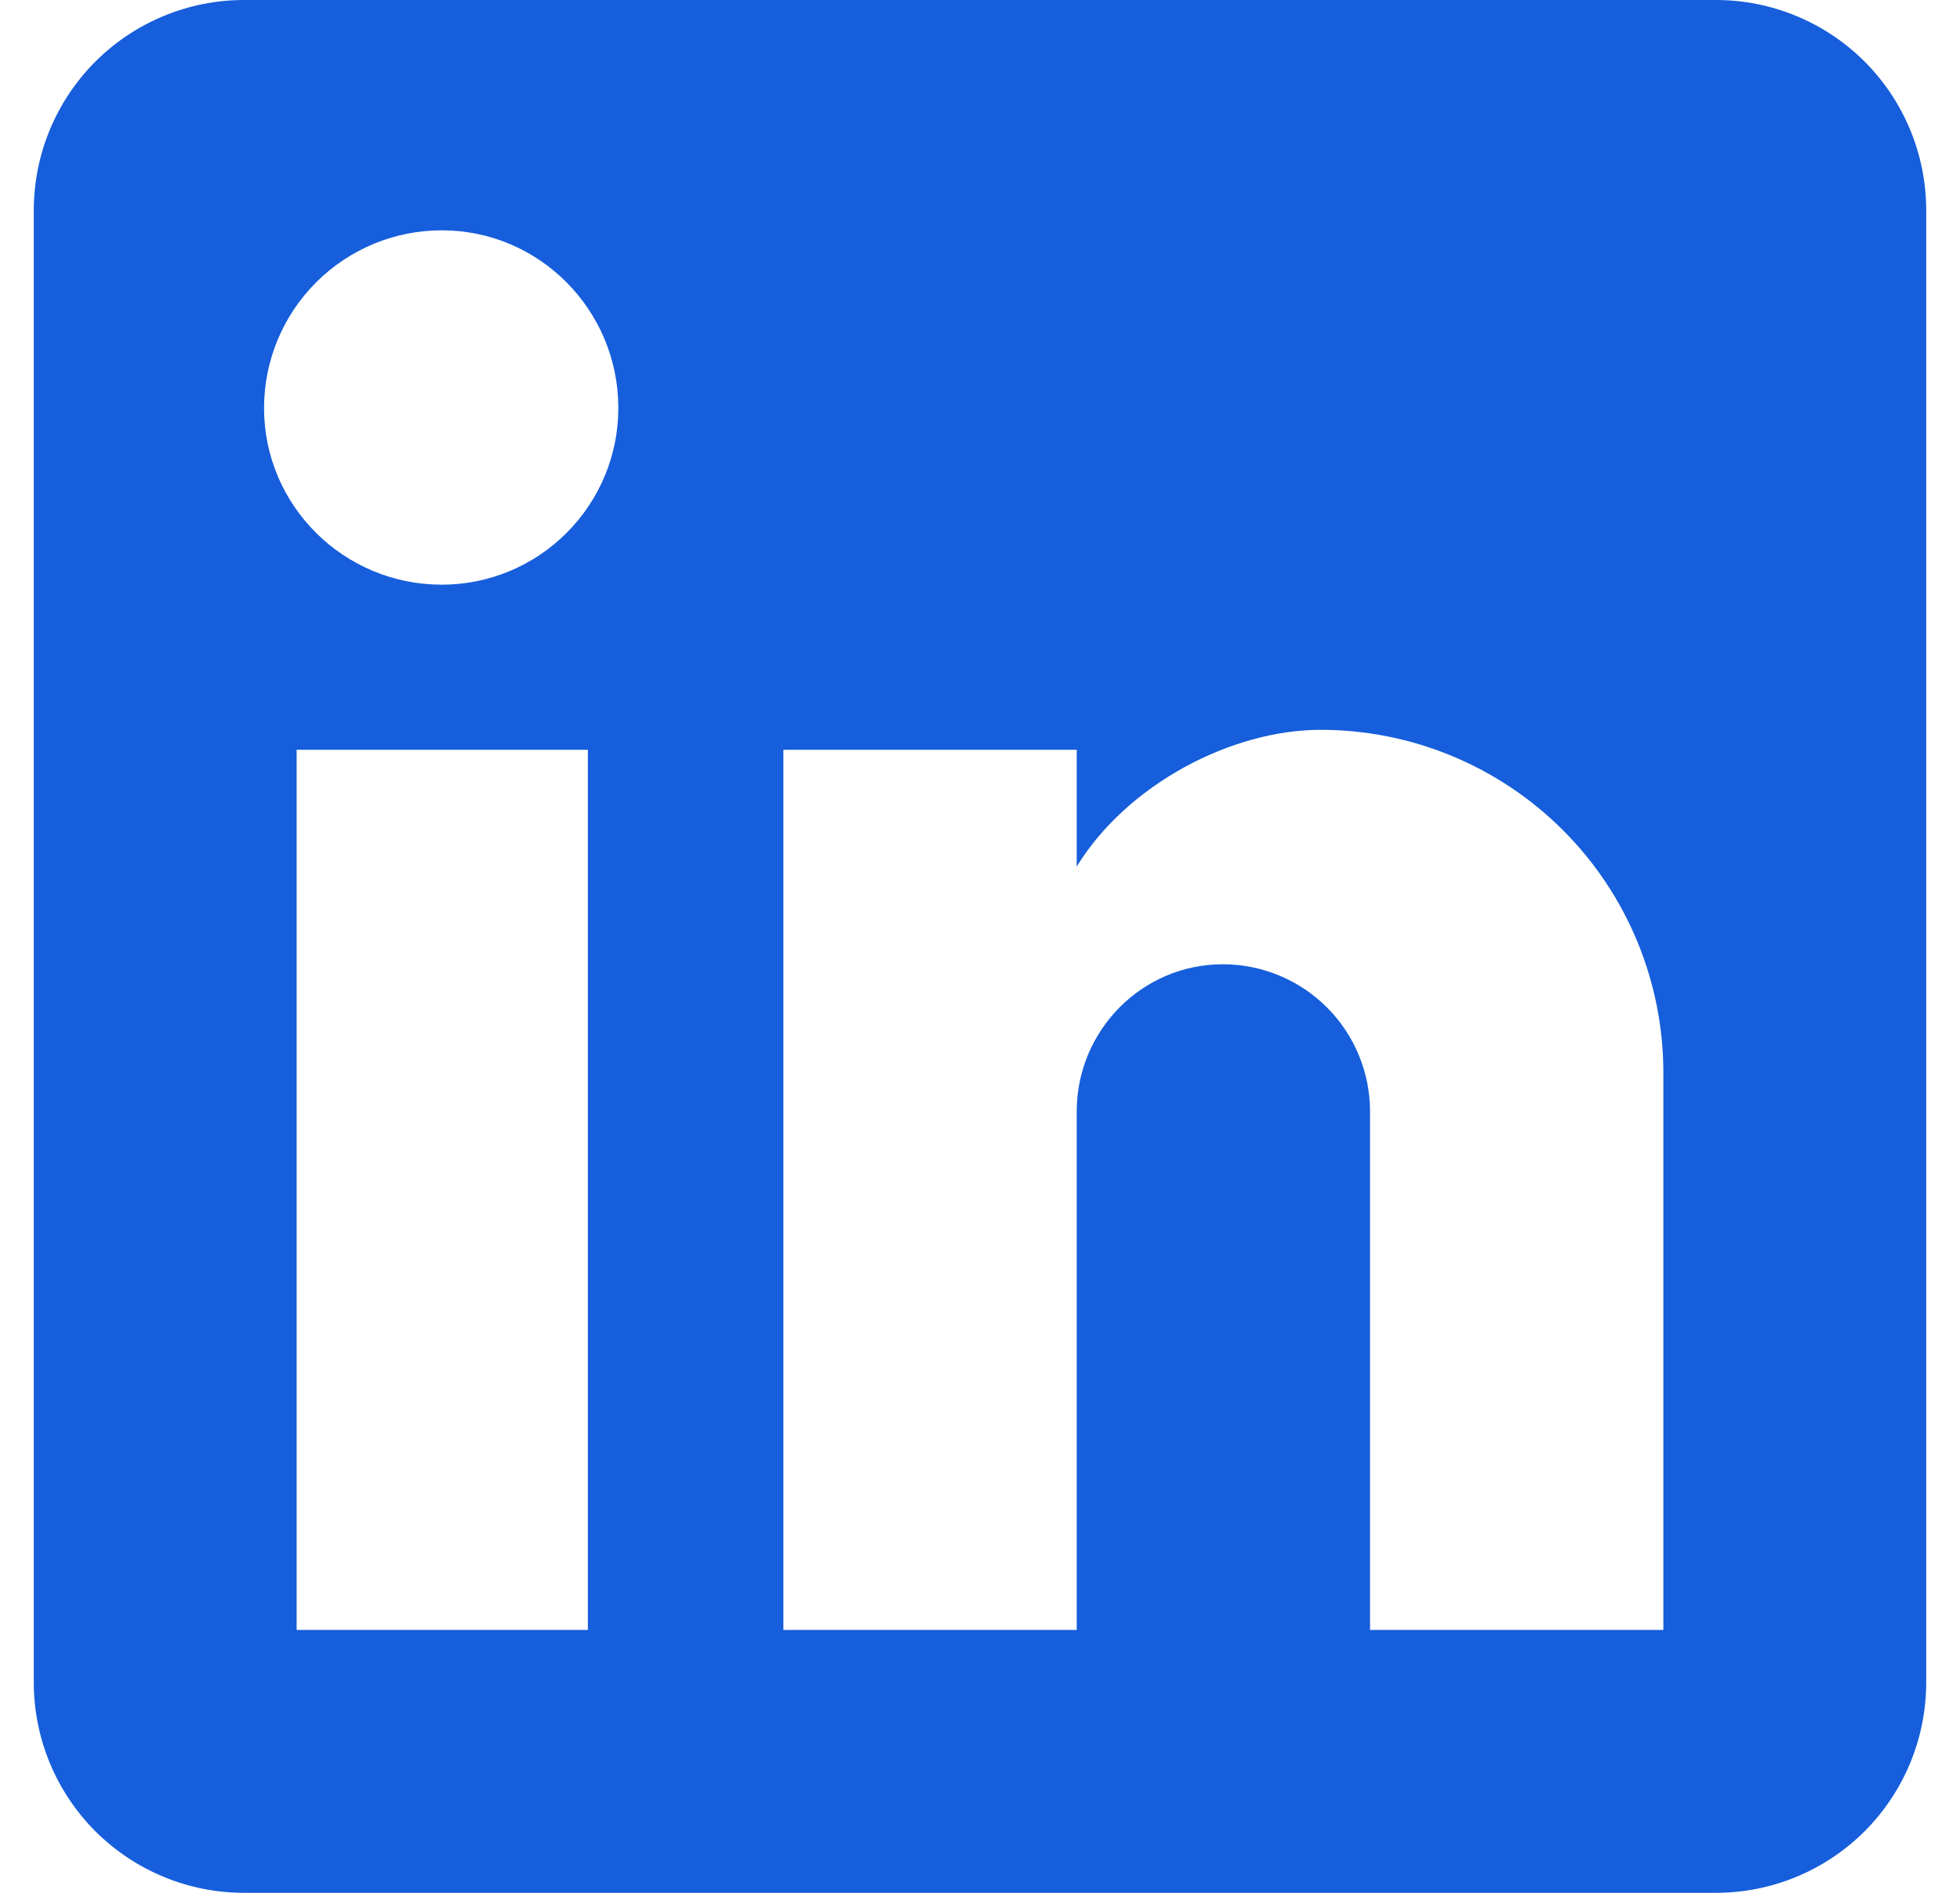 <svg width="29" height="28" viewBox="0 0 29 28" fill="none" xmlns="http://www.w3.org/2000/svg">
<path d="M25.389 0C26.214 0 27.005 0.328 27.589 0.911C28.172 1.495 28.5 2.286 28.5 3.111V24.889C28.5 25.714 28.172 26.505 27.589 27.089C27.005 27.672 26.214 28 25.389 28H3.611C2.786 28 1.995 27.672 1.411 27.089C0.828 26.505 0.5 25.714 0.5 24.889V3.111C0.5 2.286 0.828 1.495 1.411 0.911C1.995 0.328 2.786 0 3.611 0H25.389ZM24.611 24.111V15.867C24.611 14.522 24.077 13.232 23.126 12.281C22.175 11.33 20.885 10.796 19.54 10.796C18.218 10.796 16.678 11.604 15.931 12.818V11.091H11.591V24.111H15.931V16.442C15.931 15.244 16.896 14.264 18.093 14.264C18.671 14.264 19.225 14.494 19.633 14.902C20.042 15.311 20.271 15.865 20.271 16.442V24.111H24.611ZM6.536 8.649C7.229 8.649 7.893 8.374 8.383 7.883C8.874 7.393 9.149 6.729 9.149 6.036C9.149 4.589 7.982 3.407 6.536 3.407C5.838 3.407 5.17 3.684 4.677 4.177C4.184 4.67 3.907 5.338 3.907 6.036C3.907 7.482 5.089 8.649 6.536 8.649ZM8.698 24.111V11.091H4.389V24.111H8.698Z" fill="#165EDB"/>
</svg>

